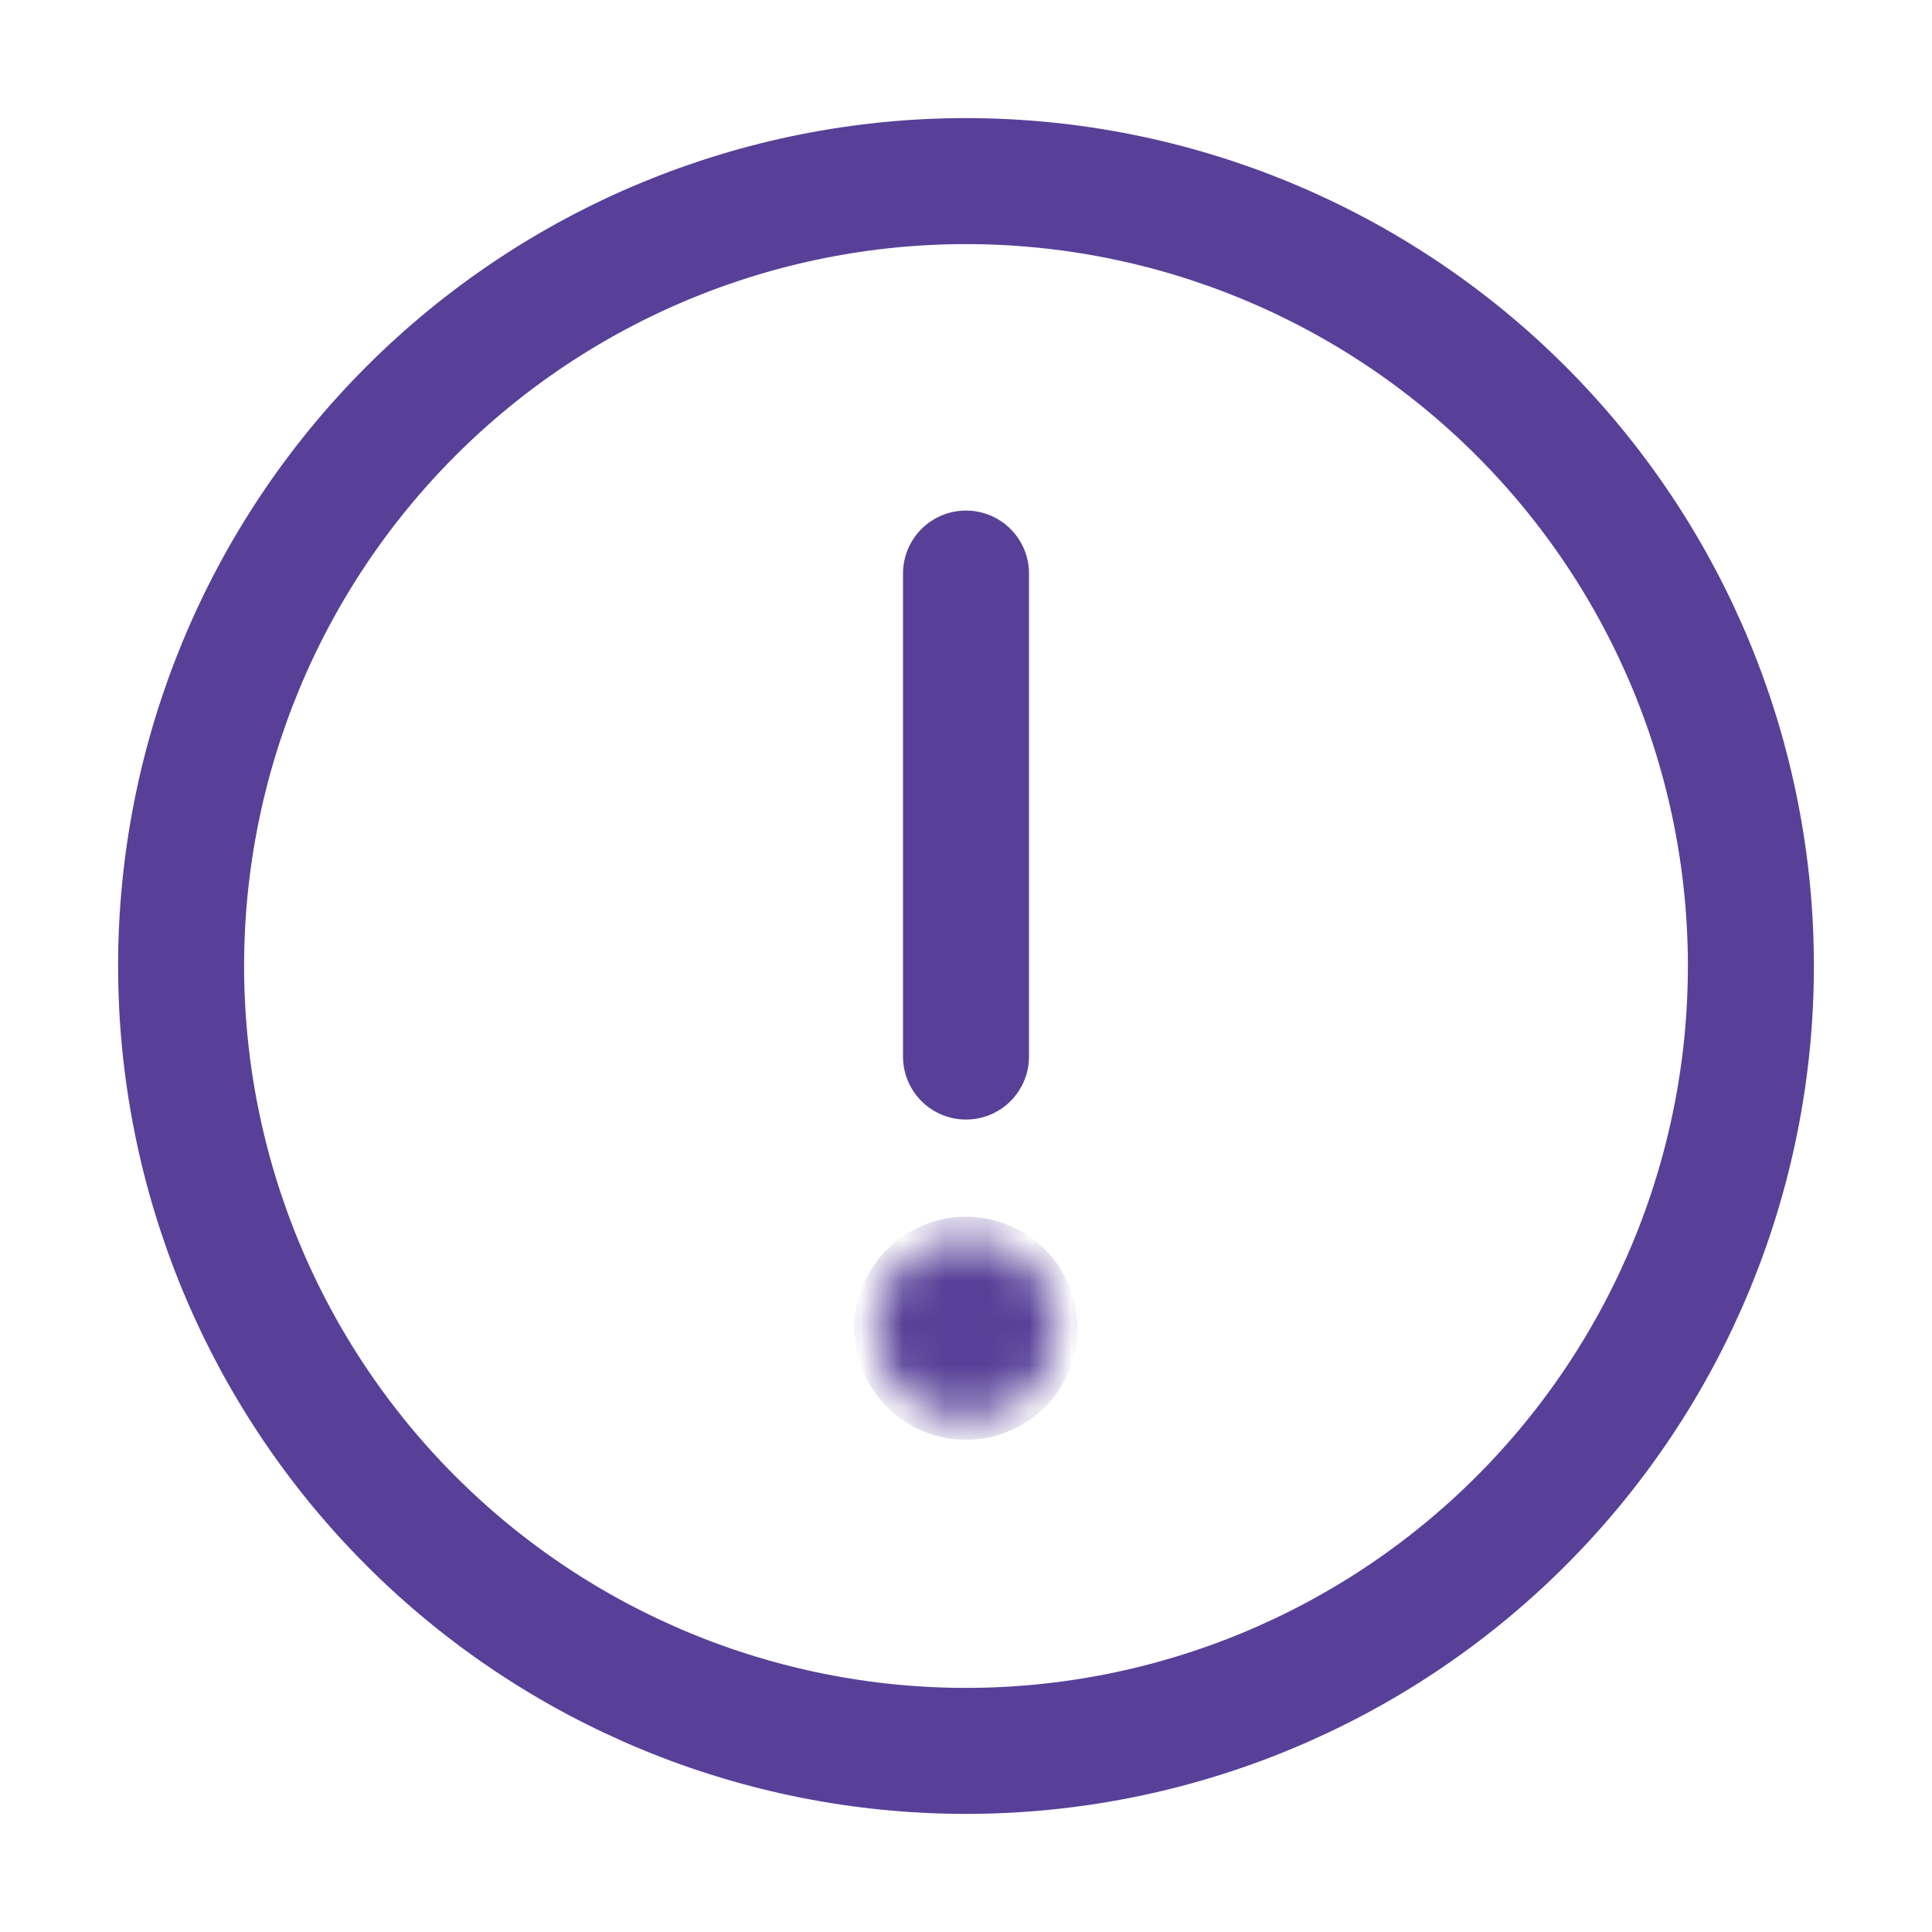 <svg width="46" height="46" viewBox="0 0 46 46" fill="none" xmlns="http://www.w3.org/2000/svg">
<path d="M23 25.156V13.656M41.688 23C41.688 27.956 39.719 32.709 36.214 36.214C32.709 39.719 27.956 41.688 23 41.688C18.044 41.688 13.29 39.719 9.786 36.214C6.281 32.709 4.312 27.956 4.312 23C4.312 18.044 6.281 13.29 9.786 9.786C13.29 6.281 18.044 4.312 23 4.312C27.956 4.312 32.709 6.281 36.214 9.786C39.719 13.29 41.688 18.044 41.688 23Z" stroke="#584098" stroke-width="3" stroke-linecap="round" stroke-linejoin="round"/>
<mask id="mask0_71_575" style="mask-type:luminance" maskUnits="userSpaceOnUse" x="20" y="29" width="6" height="5">
<path d="M25.156 31.625C25.156 32.197 24.929 32.745 24.525 33.15C24.12 33.554 23.572 33.781 23 33.781C22.428 33.781 21.88 33.554 21.475 33.15C21.071 32.745 20.844 32.197 20.844 31.625C20.844 31.053 21.071 30.505 21.475 30.1C21.88 29.696 22.428 29.469 23 29.469C23.572 29.469 24.12 29.696 24.525 30.1C24.929 30.505 25.156 31.053 25.156 31.625Z" fill="white"/>
</mask>
<g mask="url(#mask0_71_575)">
<path d="M25.156 31.625C25.156 32.197 24.929 32.745 24.525 33.15C24.12 33.554 23.572 33.781 23 33.781C22.428 33.781 21.88 33.554 21.475 33.15C21.071 32.745 20.844 32.197 20.844 31.625C20.844 31.053 21.071 30.505 21.475 30.1C21.88 29.696 22.428 29.469 23 29.469C23.572 29.469 24.12 29.696 24.525 30.1C24.929 30.505 25.156 31.053 25.156 31.625Z" fill="#584098" stroke="#584098"/>
</g>
</svg>
